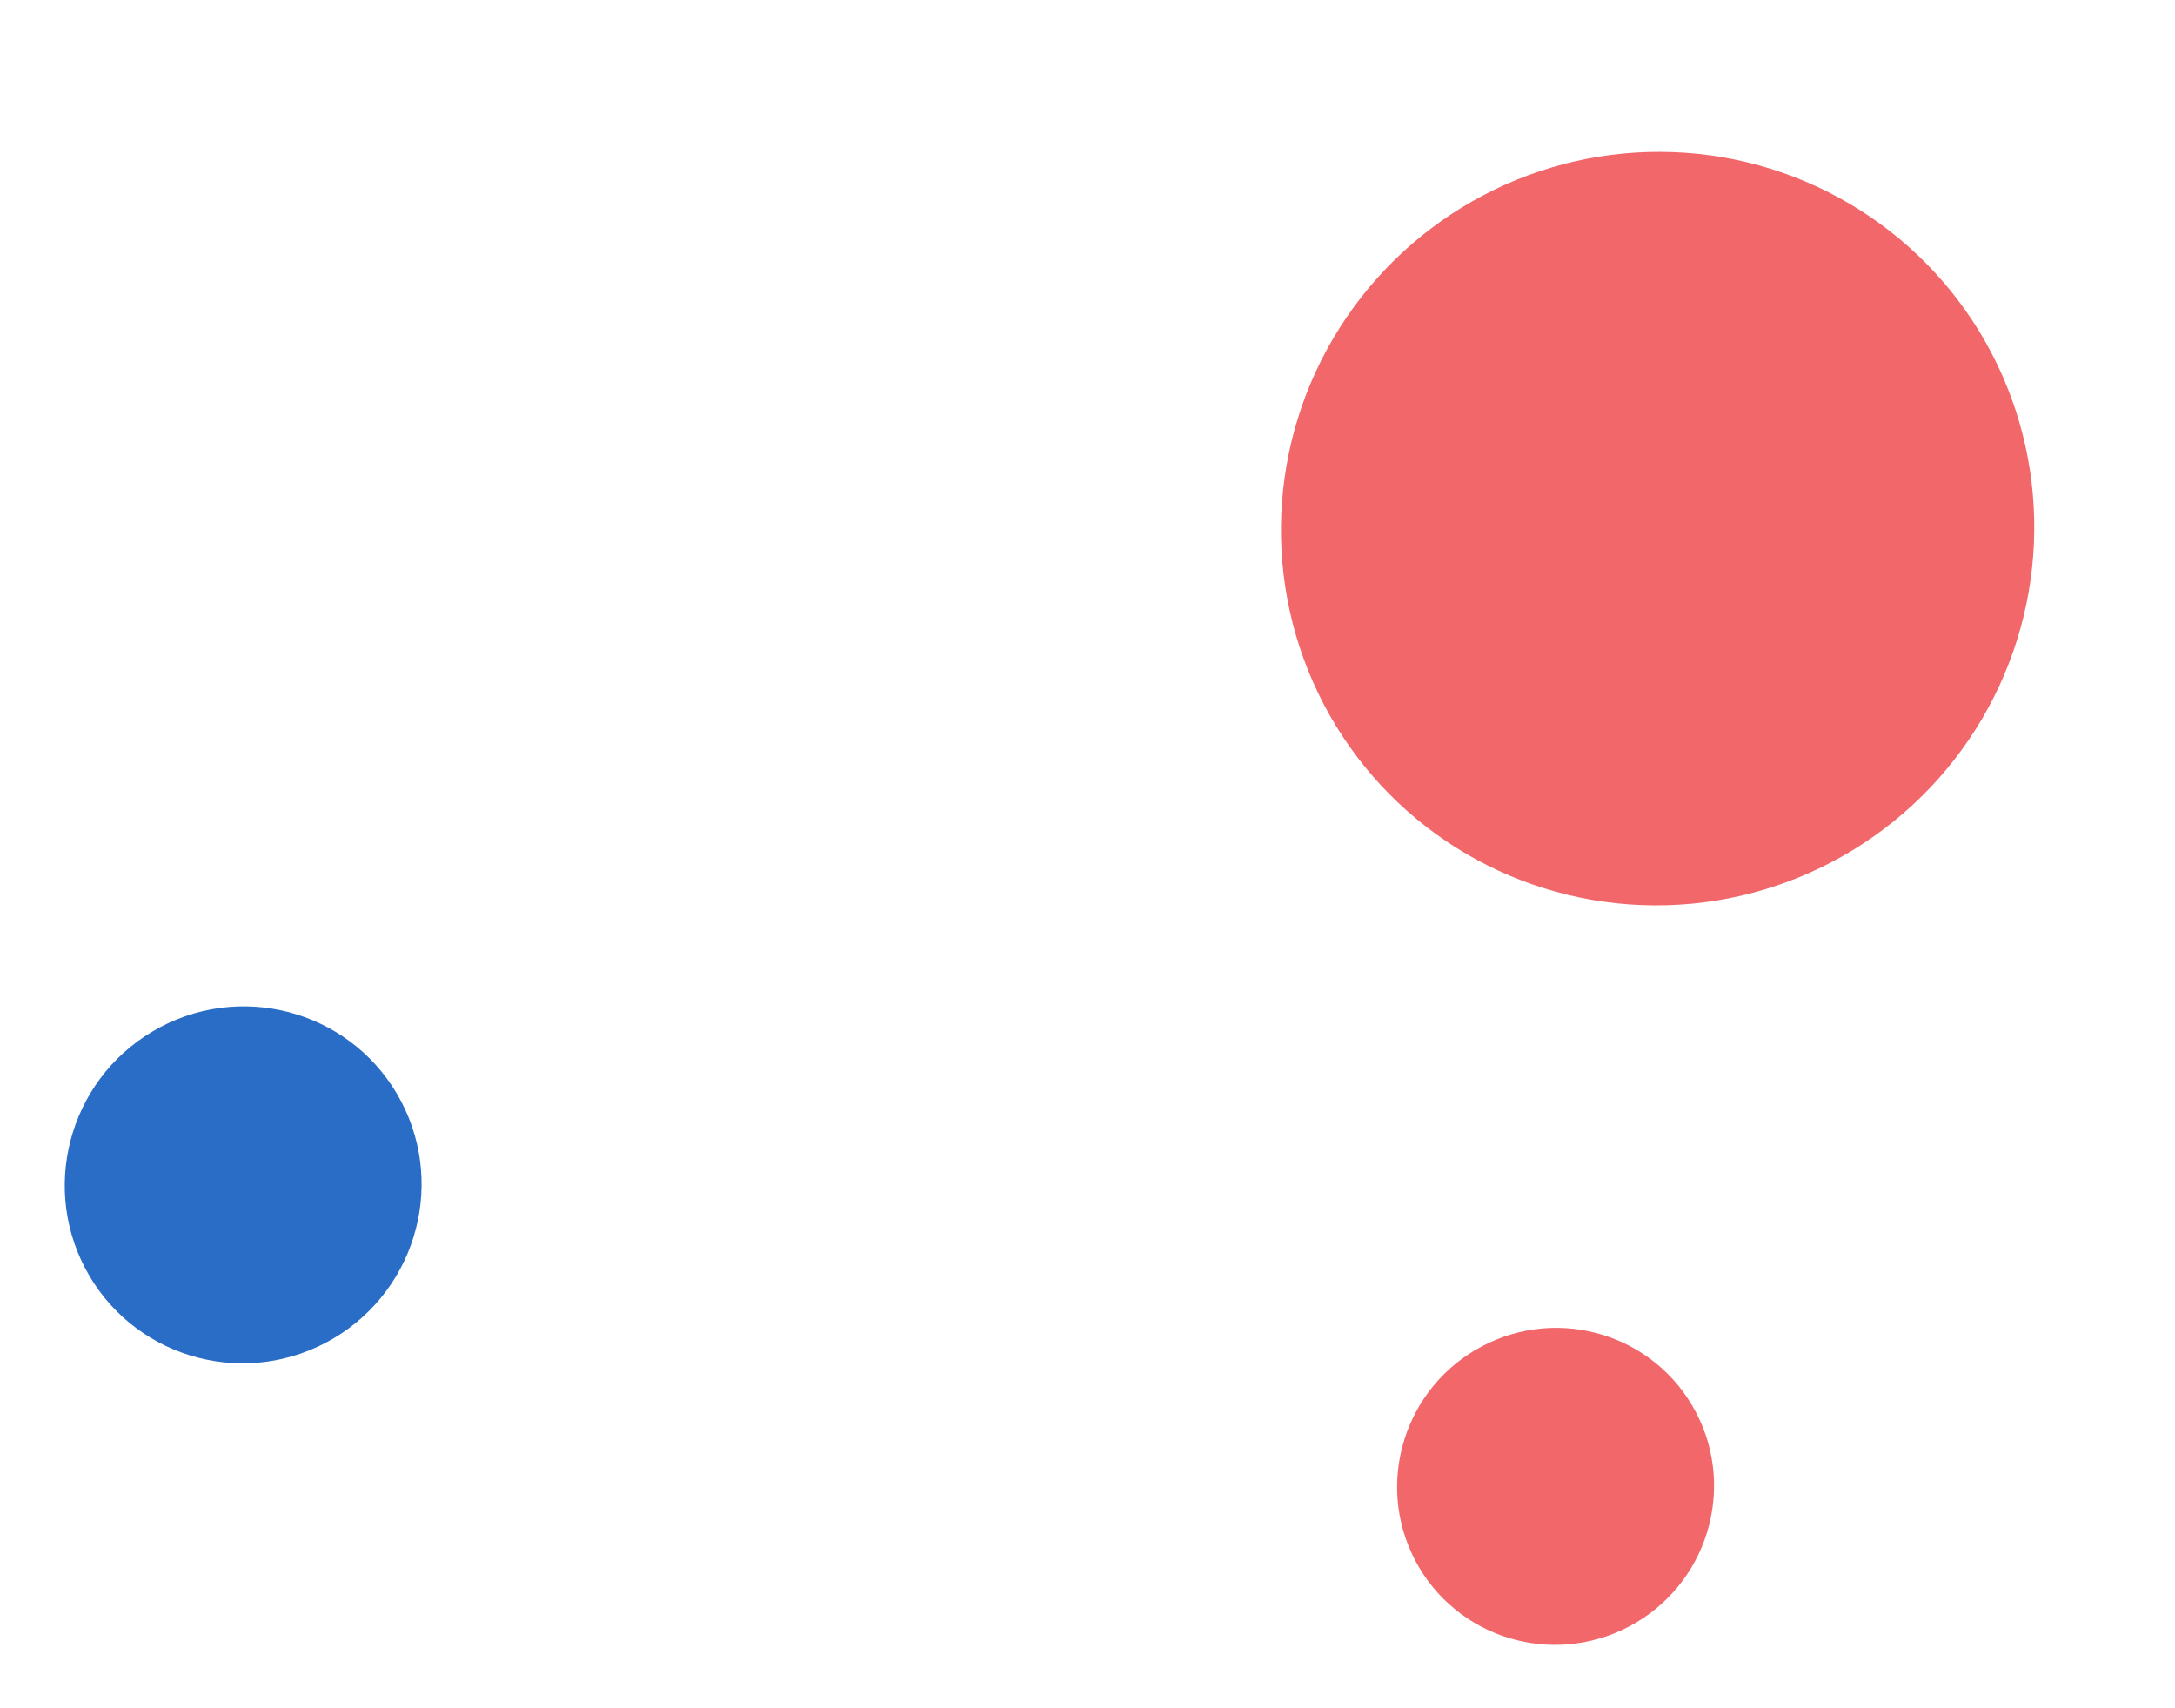 <svg width="107" height="84" viewBox="0 0 107 84" fill="none" xmlns="http://www.w3.org/2000/svg">
<ellipse cx="18.555" cy="18.501" rx="18.555" ry="18.501" transform="matrix(-0.885 0.466 -0.464 -0.886 106.553 33.748)" fill="#F1676A"/>
<ellipse cx="8.788" cy="8.763" rx="8.788" ry="8.763" transform="matrix(-0.885 0.466 -0.464 -0.886 23.806 61.951)" fill="#296DC7"/>
<ellipse cx="7.806" cy="7.783" rx="7.806" ry="7.783" transform="matrix(-0.885 0.466 -0.464 -0.886 87.047 76.372)" fill="#F1676A"/>
</svg>
